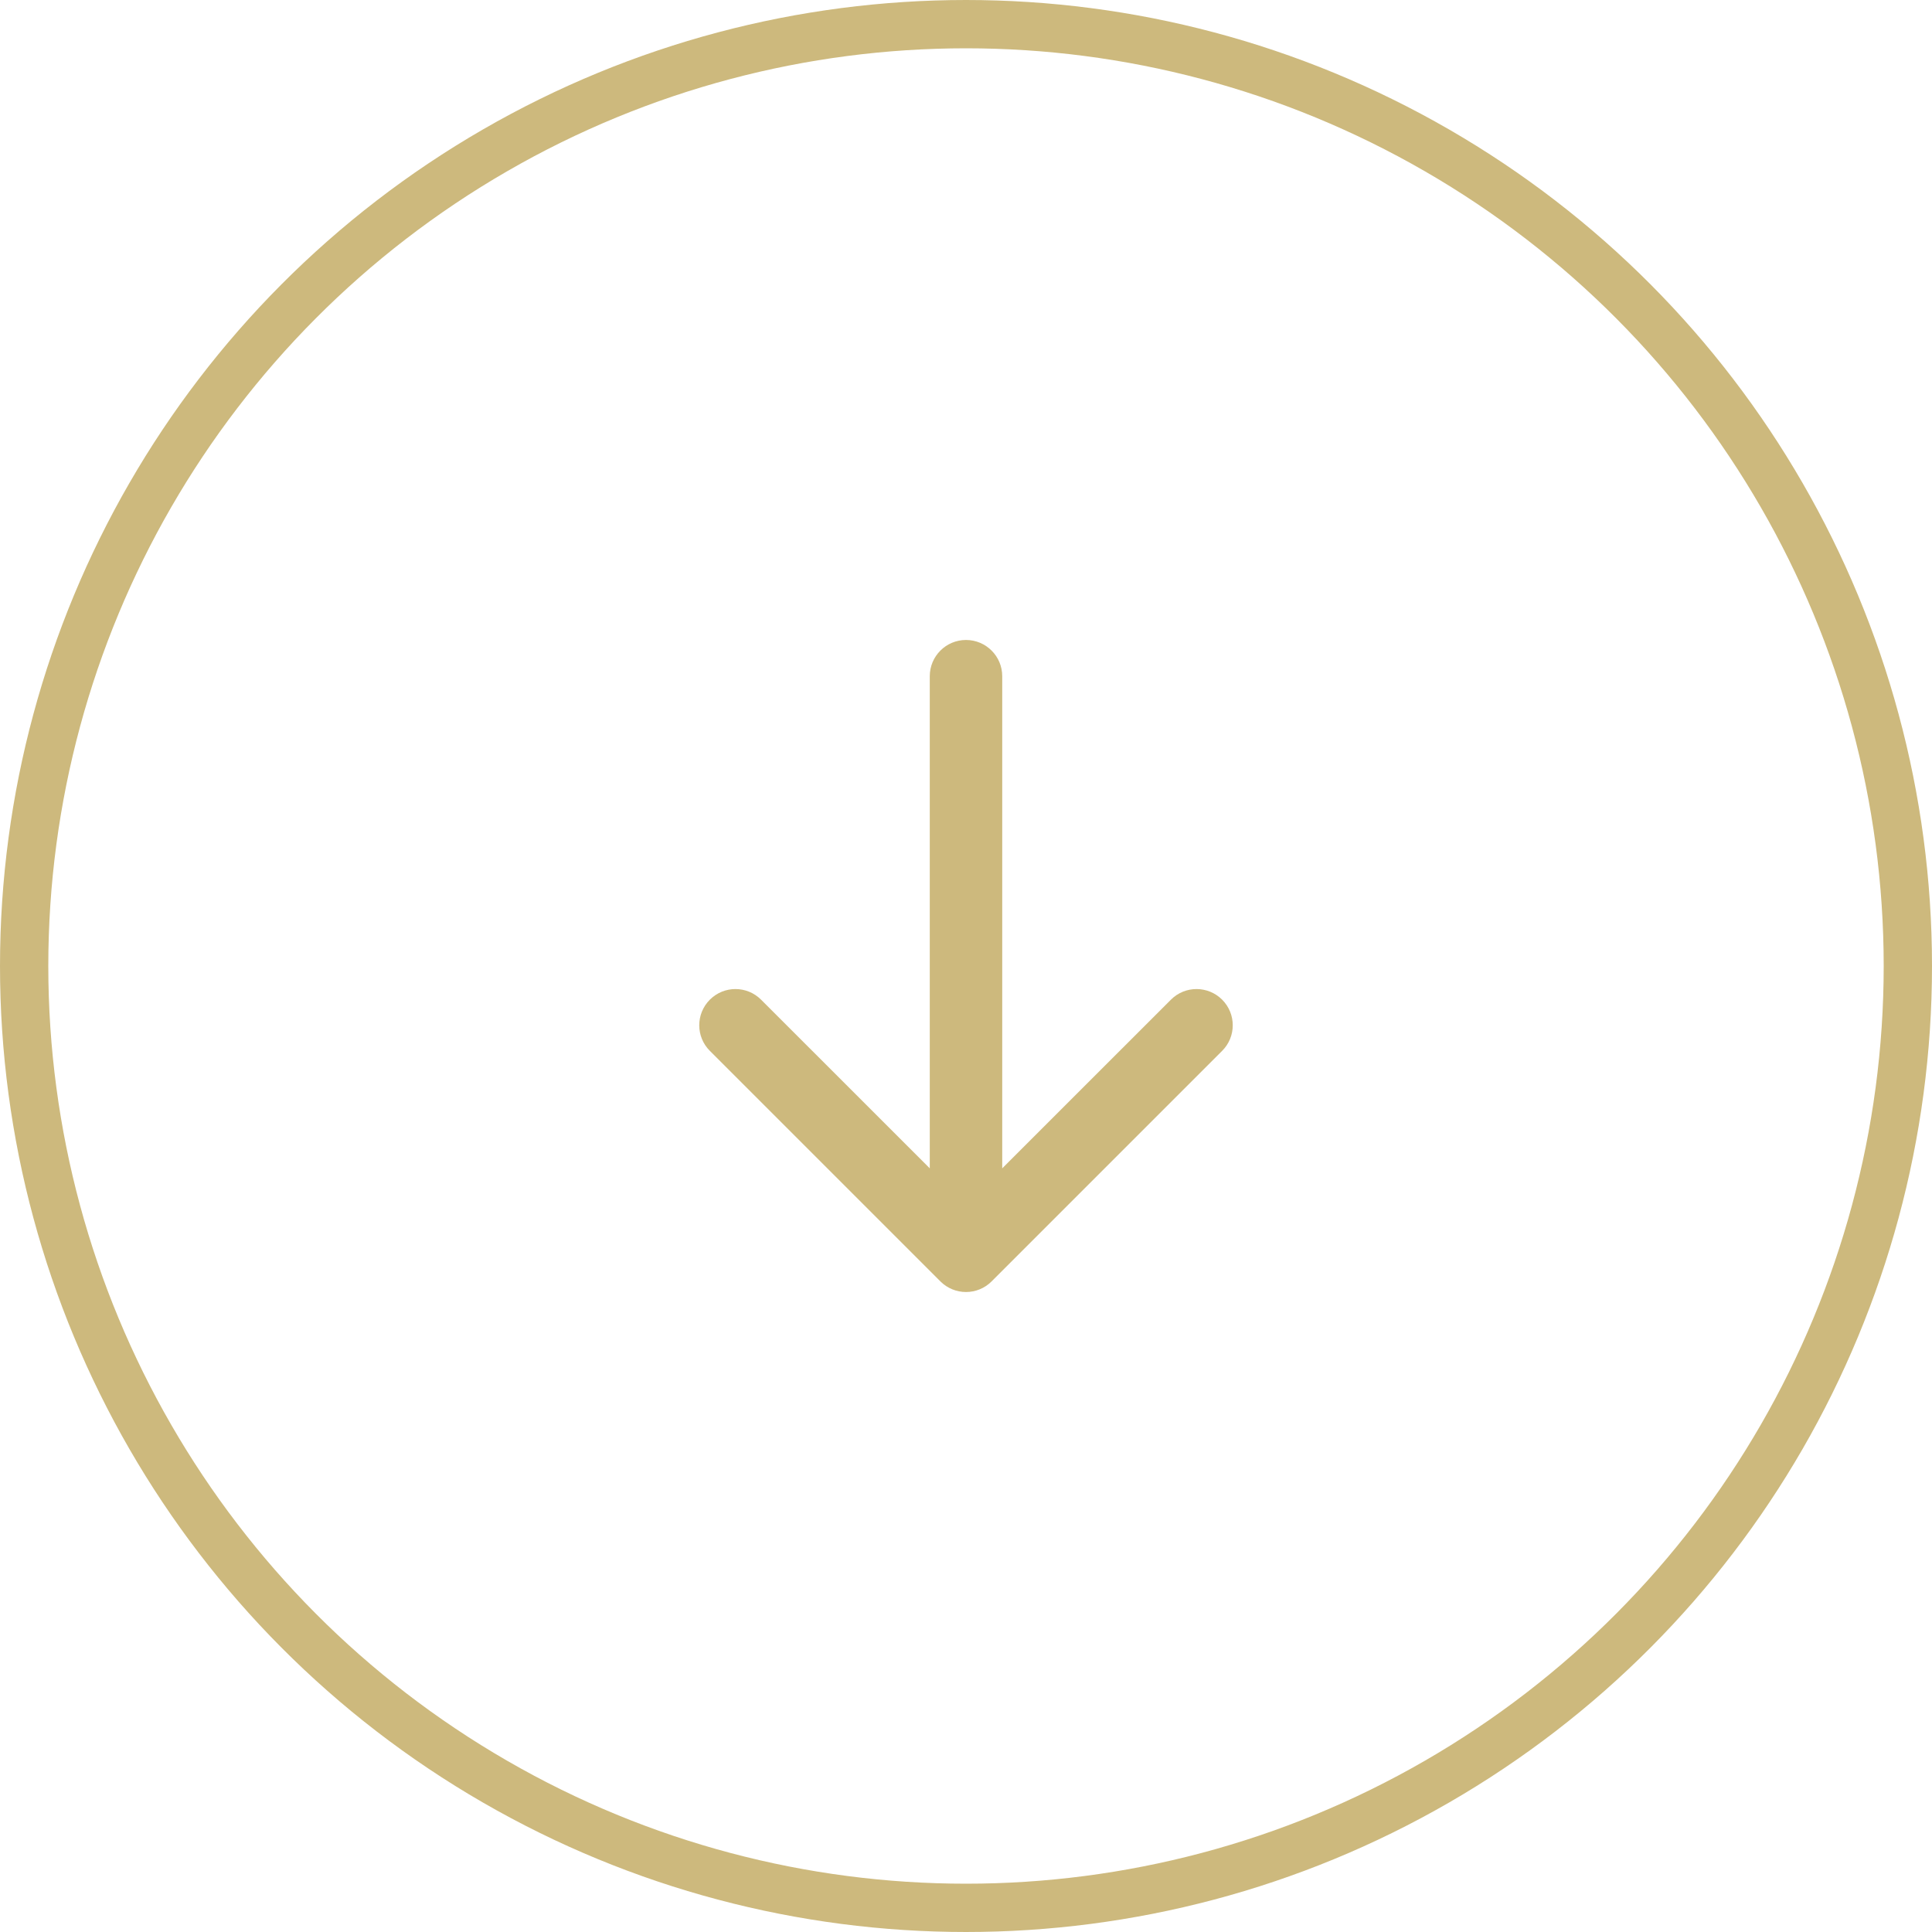 <svg width="40" height="40" viewBox="0 0 40 40" fill="none" xmlns="http://www.w3.org/2000/svg">
<path d="M20.75 14C20.75 13.586 20.414 13.25 20 13.25C19.586 13.25 19.25 13.586 19.25 14H20.75ZM19.47 26.53C19.763 26.823 20.237 26.823 20.53 26.53L25.303 21.757C25.596 21.465 25.596 20.99 25.303 20.697C25.01 20.404 24.535 20.404 24.243 20.697L20 24.939L15.757 20.697C15.464 20.404 14.99 20.404 14.697 20.697C14.404 20.99 14.404 21.465 14.697 21.757L19.47 26.53ZM19.25 14L19.25 26H20.75L20.75 14H19.25Z" fill="#CDB97D"/>
<circle cx="20" cy="20" r="19.5" stroke="#CDB97D"/>
</svg>